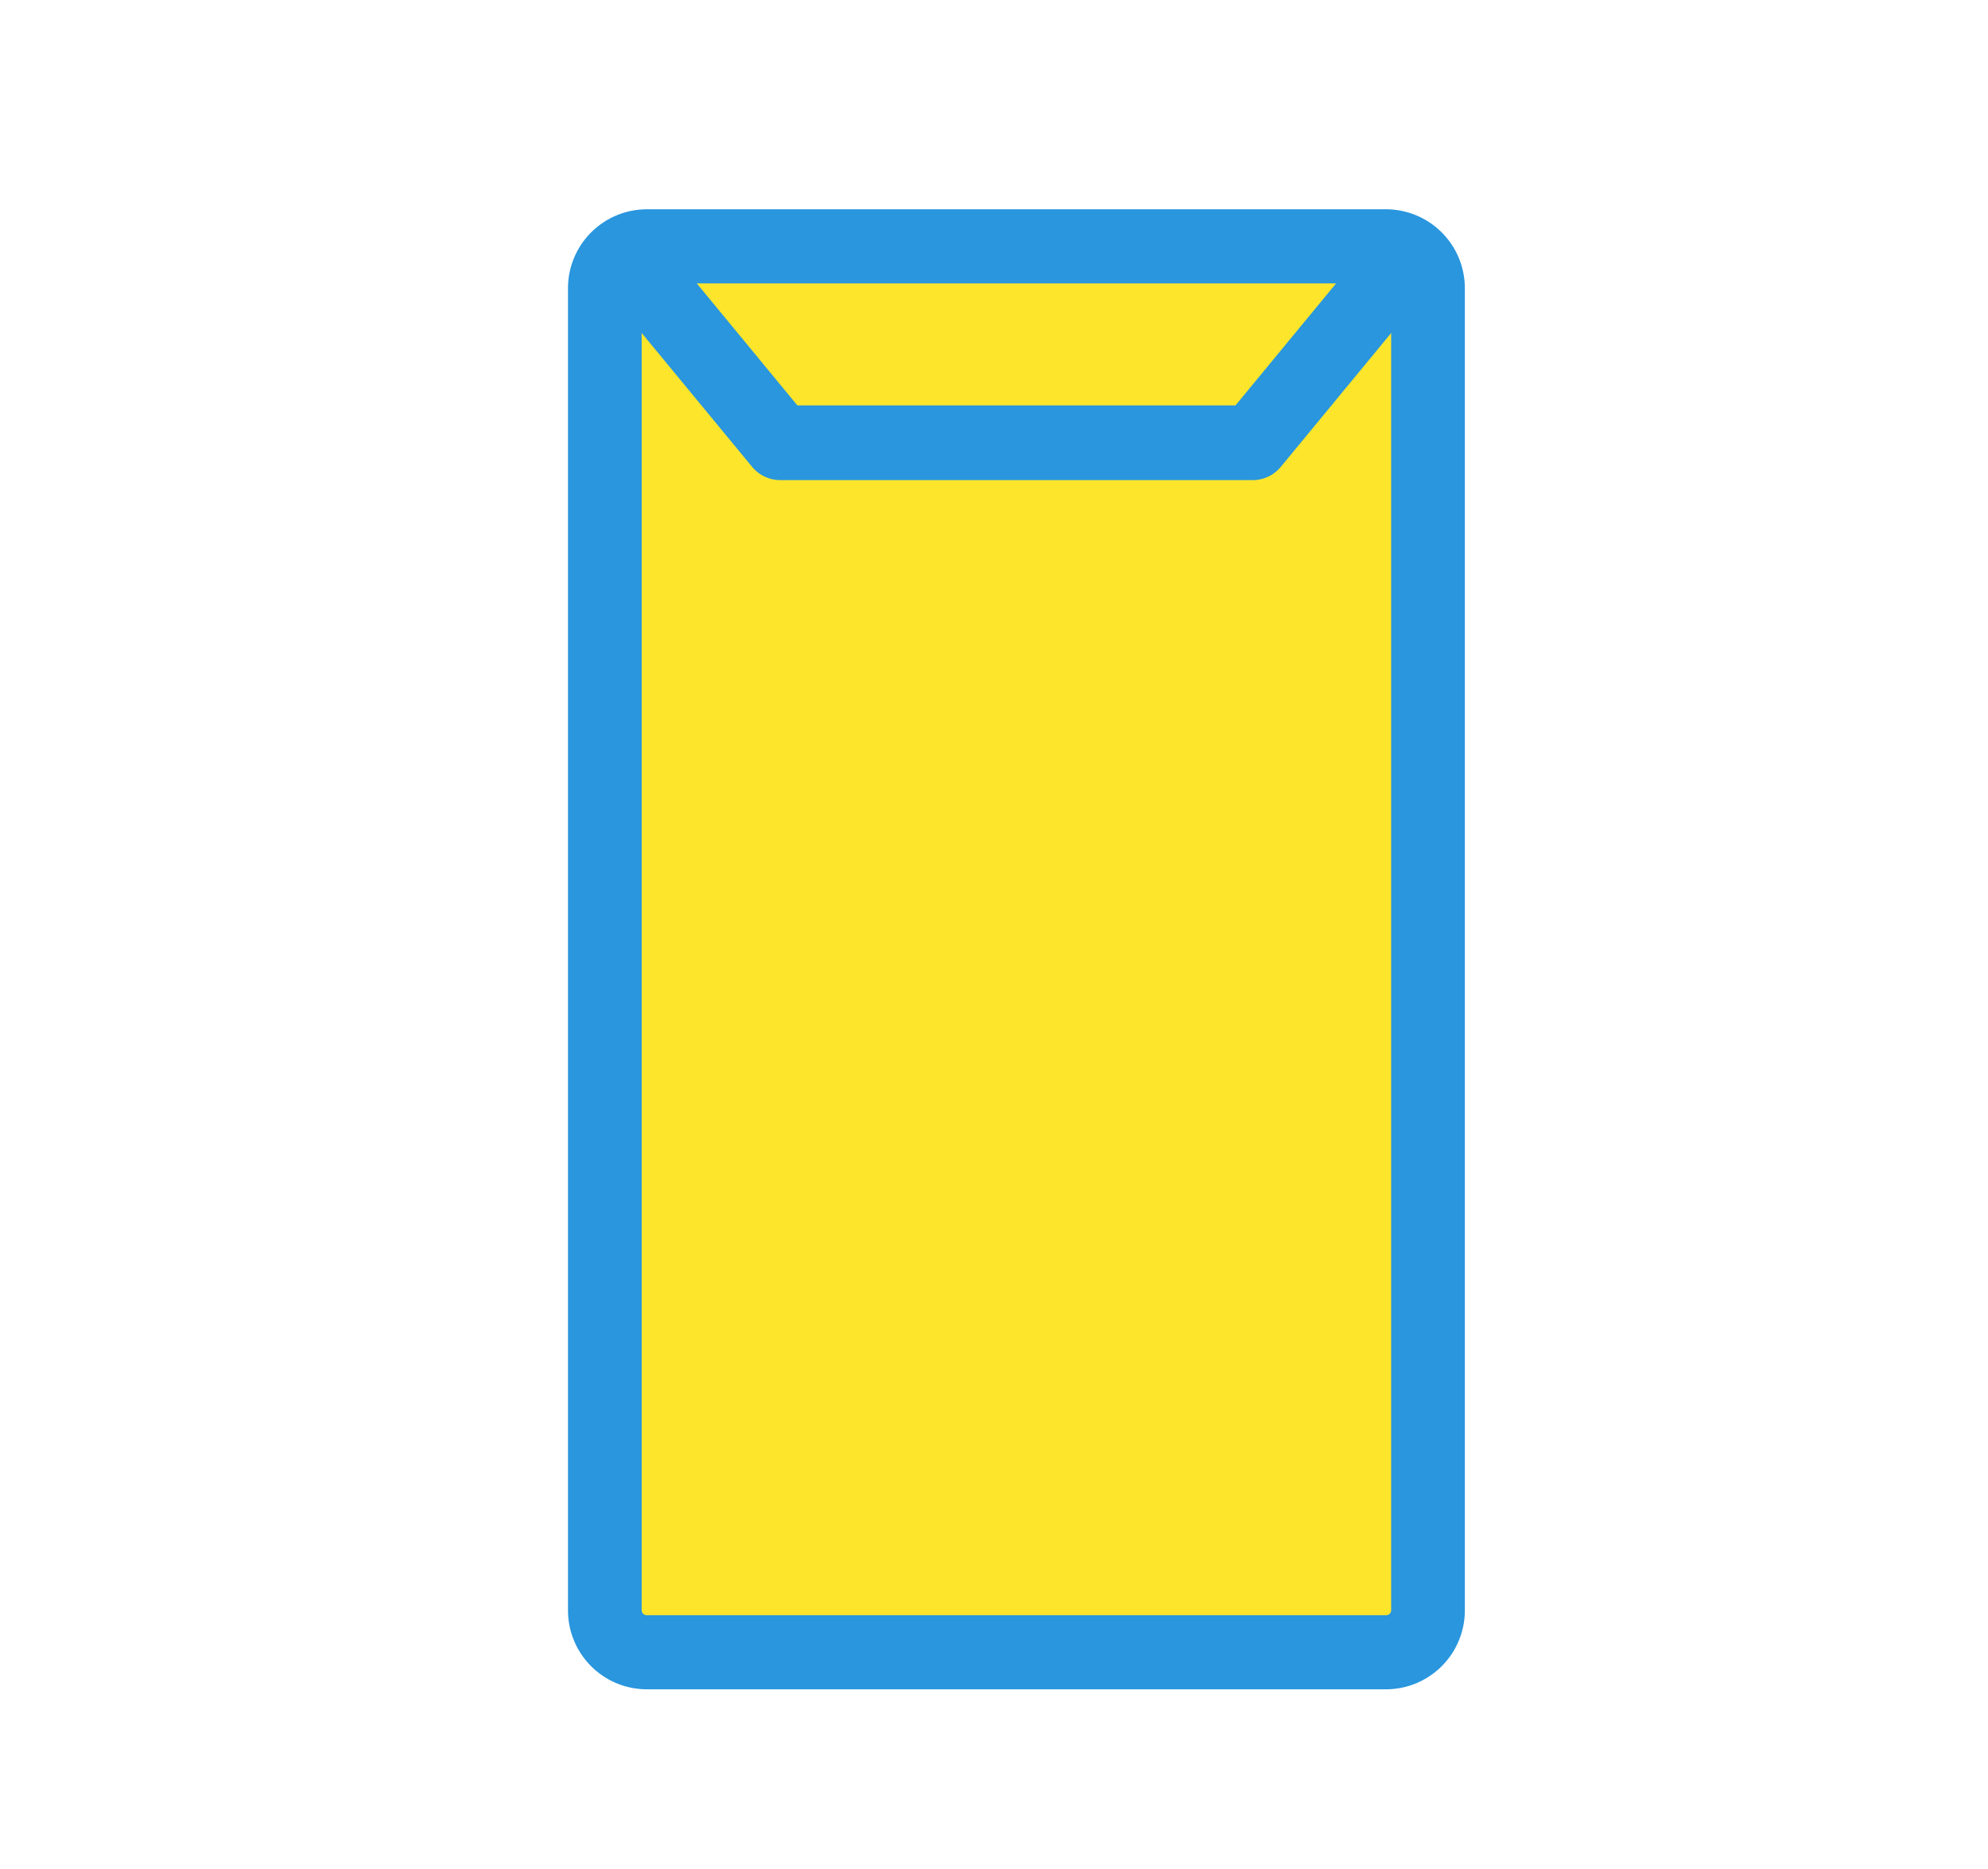 <svg xmlns="http://www.w3.org/2000/svg" width="133" height="125" viewBox="0 0 133 125">
  <g id="グループ_5019" data-name="グループ 5019" transform="translate(-1036 -1129)">
    <rect id="長方形_2679" data-name="長方形 2679" width="133" height="125" transform="translate(1036 1129)" fill="#fff"/>
    <g id="グループ_3693" data-name="グループ 3693" transform="translate(-70)">
      <path id="パス_10254" data-name="パス 10254" d="M54.71,96.5H5.291A2.8,2.8,0,0,1,2.5,93.69V5.31A2.8,2.8,0,0,1,5.291,2.5H54.71A2.8,2.8,0,0,1,57.5,5.31V93.69A2.8,2.8,0,0,1,54.71,96.5" transform="translate(1144 1143)" fill="#fde52c"/>
      <path id="パス_10255" data-name="パス 10255" d="M54.742,99H5.259A5.28,5.28,0,0,1,0,93.71V5.29A5.28,5.28,0,0,1,5.259,0H54.742A5.28,5.28,0,0,1,60,5.29V93.71A5.28,5.28,0,0,1,54.742,99M5.259,4.958a.331.331,0,0,0-.33.332V93.71a.331.331,0,0,0,.33.332H54.742a.331.331,0,0,0,.329-.332V5.29a.331.331,0,0,0-.329-.332Z" transform="translate(1144 1143)" fill="#2996de"/>
      <path id="パス_10256" data-name="パス 10256" d="M45.8,18.116H14.2a2.449,2.449,0,0,1-1.888-.895L2.069,4.807a2.528,2.528,0,0,1,.307-3.522A2.438,2.438,0,0,1,5.846,1.6l9.5,11.519h29.31L54.155,1.6a2.438,2.438,0,0,1,3.469-.312,2.528,2.528,0,0,1,.307,3.522L47.693,17.221a2.449,2.449,0,0,1-1.888.895" transform="translate(1144 1143)" fill="#2996de"/>
    </g>
  </g>
</svg>
